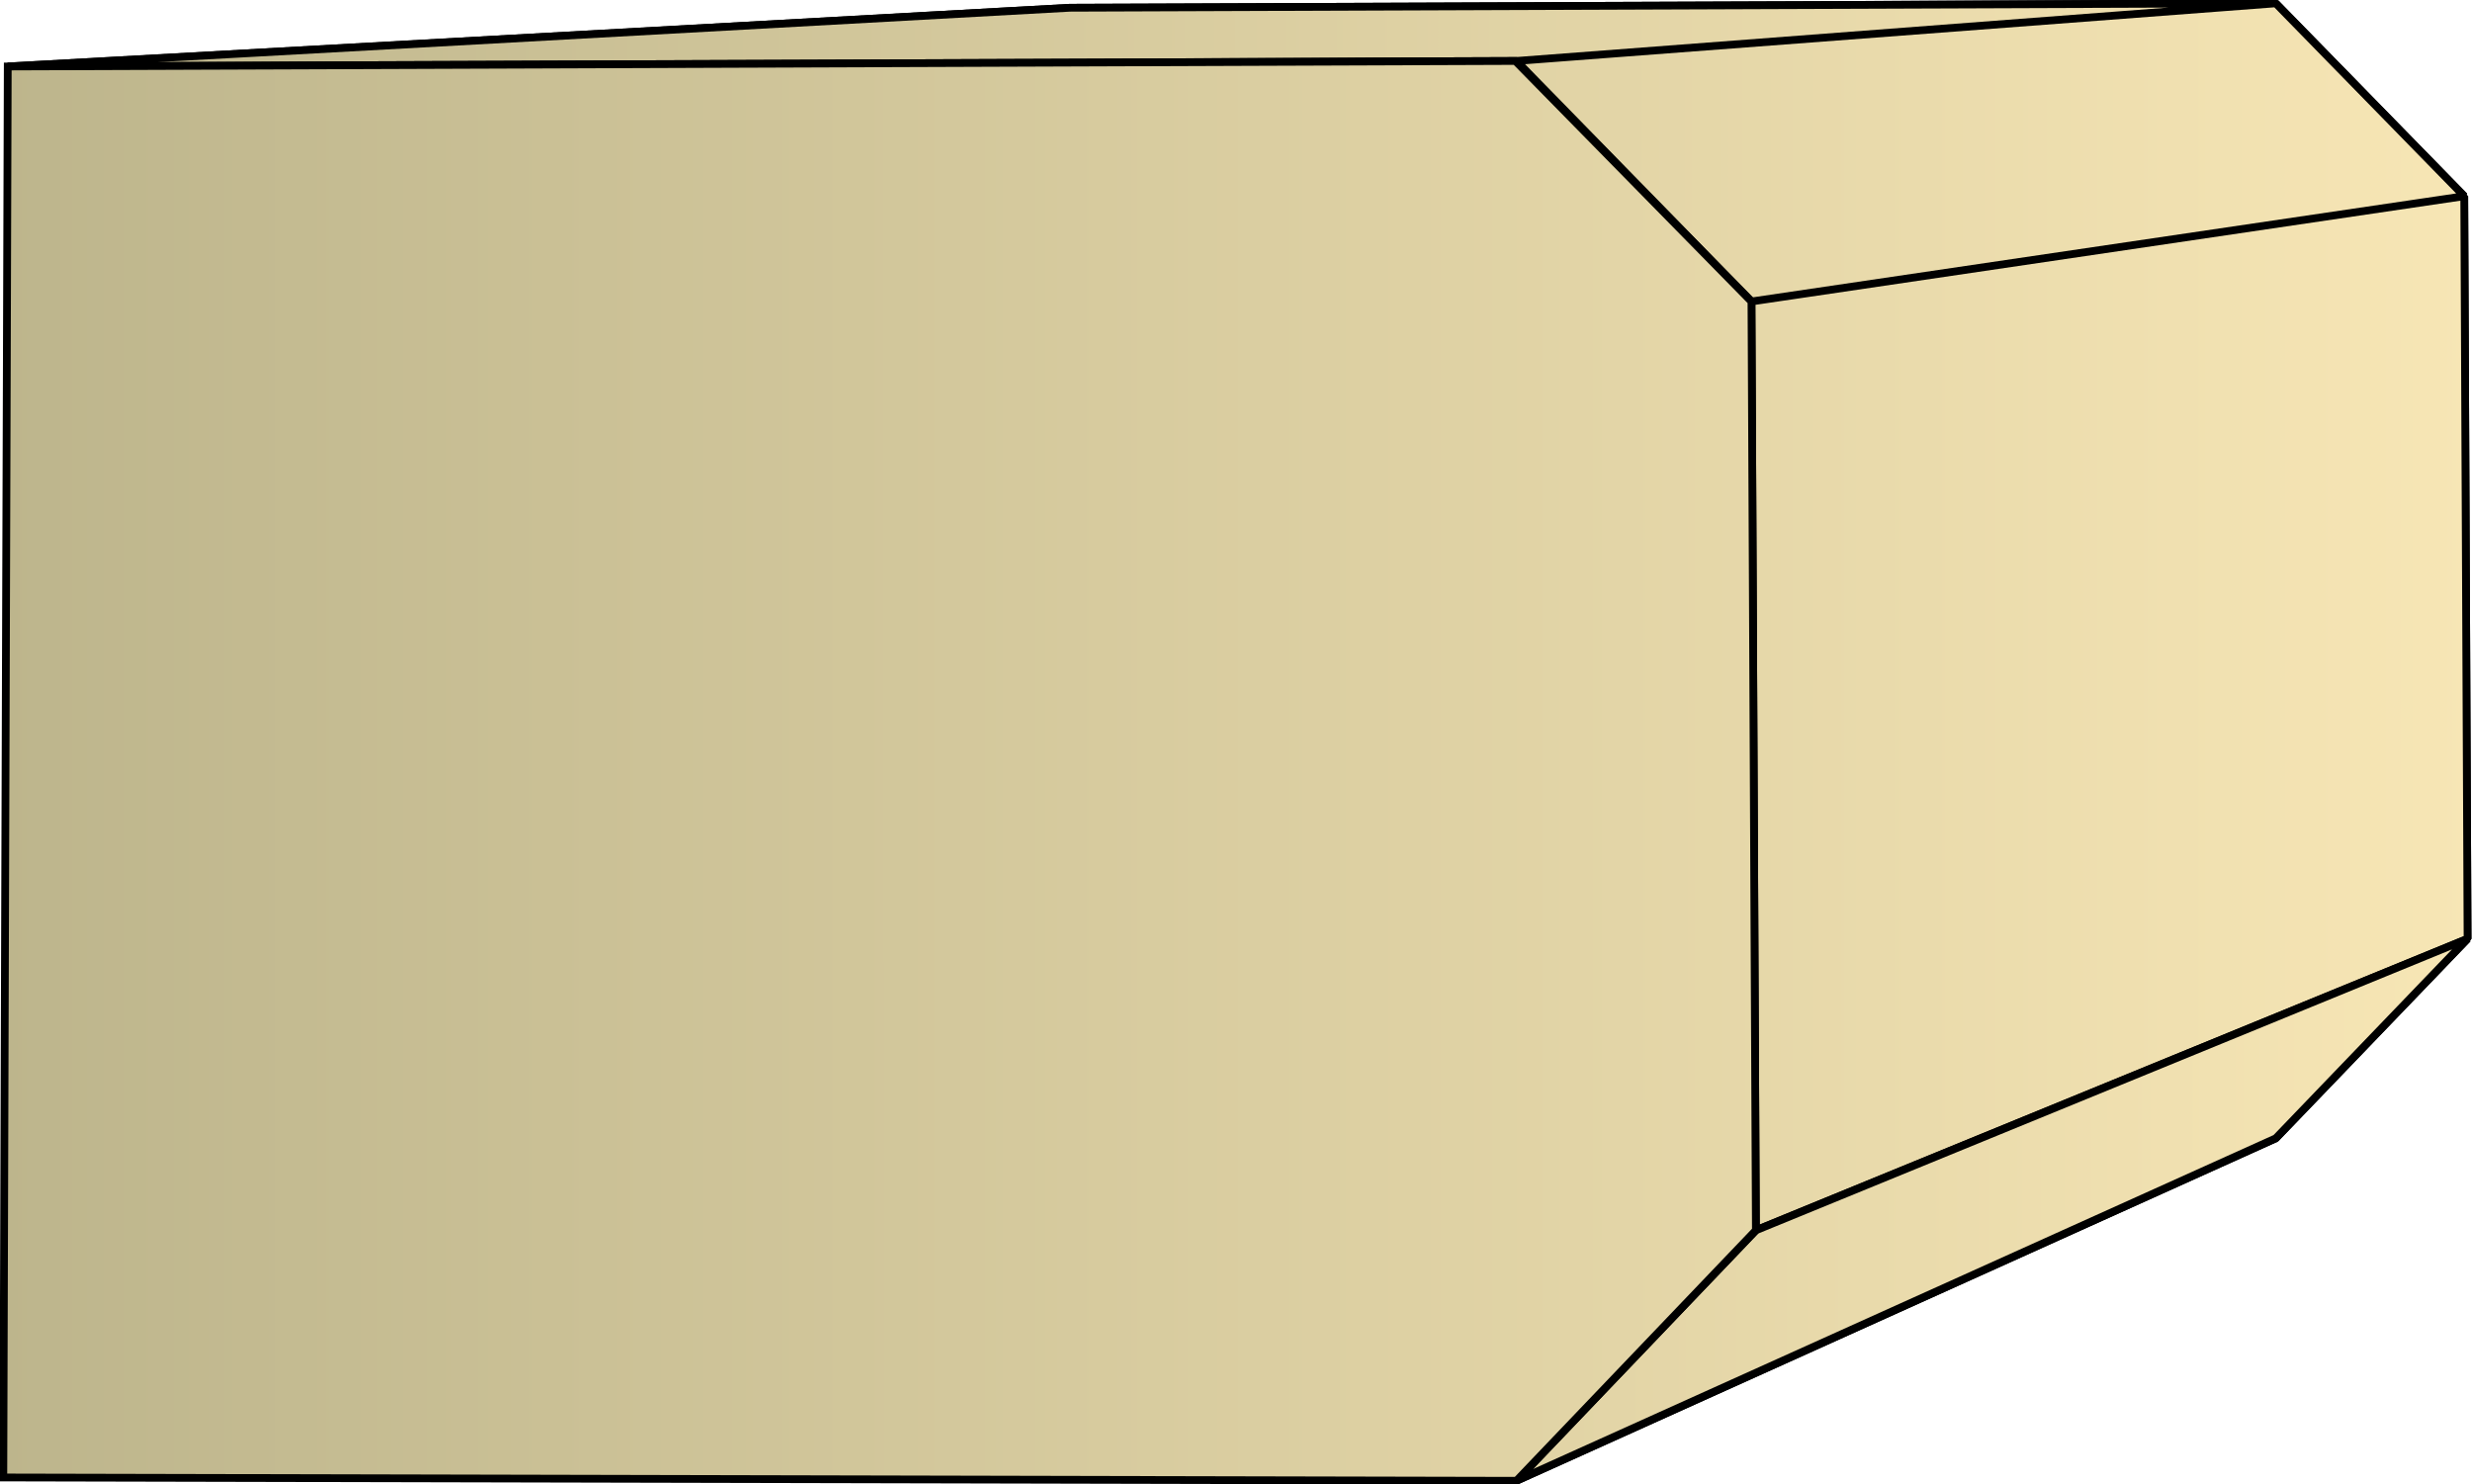 <svg xmlns="http://www.w3.org/2000/svg" xmlns:xlink="http://www.w3.org/1999/xlink" xml:space="preserve" style="shape-rendering:geometricPrecision;text-rendering:geometricPrecision;image-rendering:optimizeQuality;fill-rule:evenodd;clip-rule:evenodd" viewBox="0 0 2.23 1.339"><defs><linearGradient id="id0" x1=".003" x2="2.226" y1=".67" y2=".67" gradientUnits="userSpaceOnUse"><stop offset="0" style="stop-color:#bdb58c"/><stop offset="1" style="stop-color:#f7e6b5"/></linearGradient><linearGradient xlink:href="#id0" id="id1" x1=".003" x2="2.226" y1=".67" y2=".67" gradientUnits="userSpaceOnUse"/><style>.str0{stroke:#000;stroke-width:.007;stroke-linejoin:bevel}.fil0{fill:url(#id0)}</style></defs><g id="Layer_x0020_1"><g id="_293715520"><path id="_291452216" d="M.007.06.965.007 2.053.003l-.685.052z" class="fil0 str0"/><path id="_291443960" d="m1.368.055.685-.052.17.174-.643.095z" class="fil0 str0"/><path id="_291446000" d="m1.58.272.643-.095.003.67-.642.263z" class="fil0 str0"/><path id="_291447488" d="m1.584 1.11.642-.263-.173.18-.685.309z" class="fil0 str0"/><path d="M.007.06.965.007 2.053.003l-.685.052zM1.368.055l.685-.052.17.174-.643.095zm.212.217.643-.095.003.67-.642.263z" class="fil0 str0"/><path d="m1.584 1.11.642-.263-.173.18-.685.309z" class="fil0 str0"/></g><path d="m.007.06 1.36-.005.213.217.004.838-.216.226-1.365-.003z" style="stroke:#000;stroke-width:.007;fill:url(#id1);fill-rule:nonzero"/></g></svg>